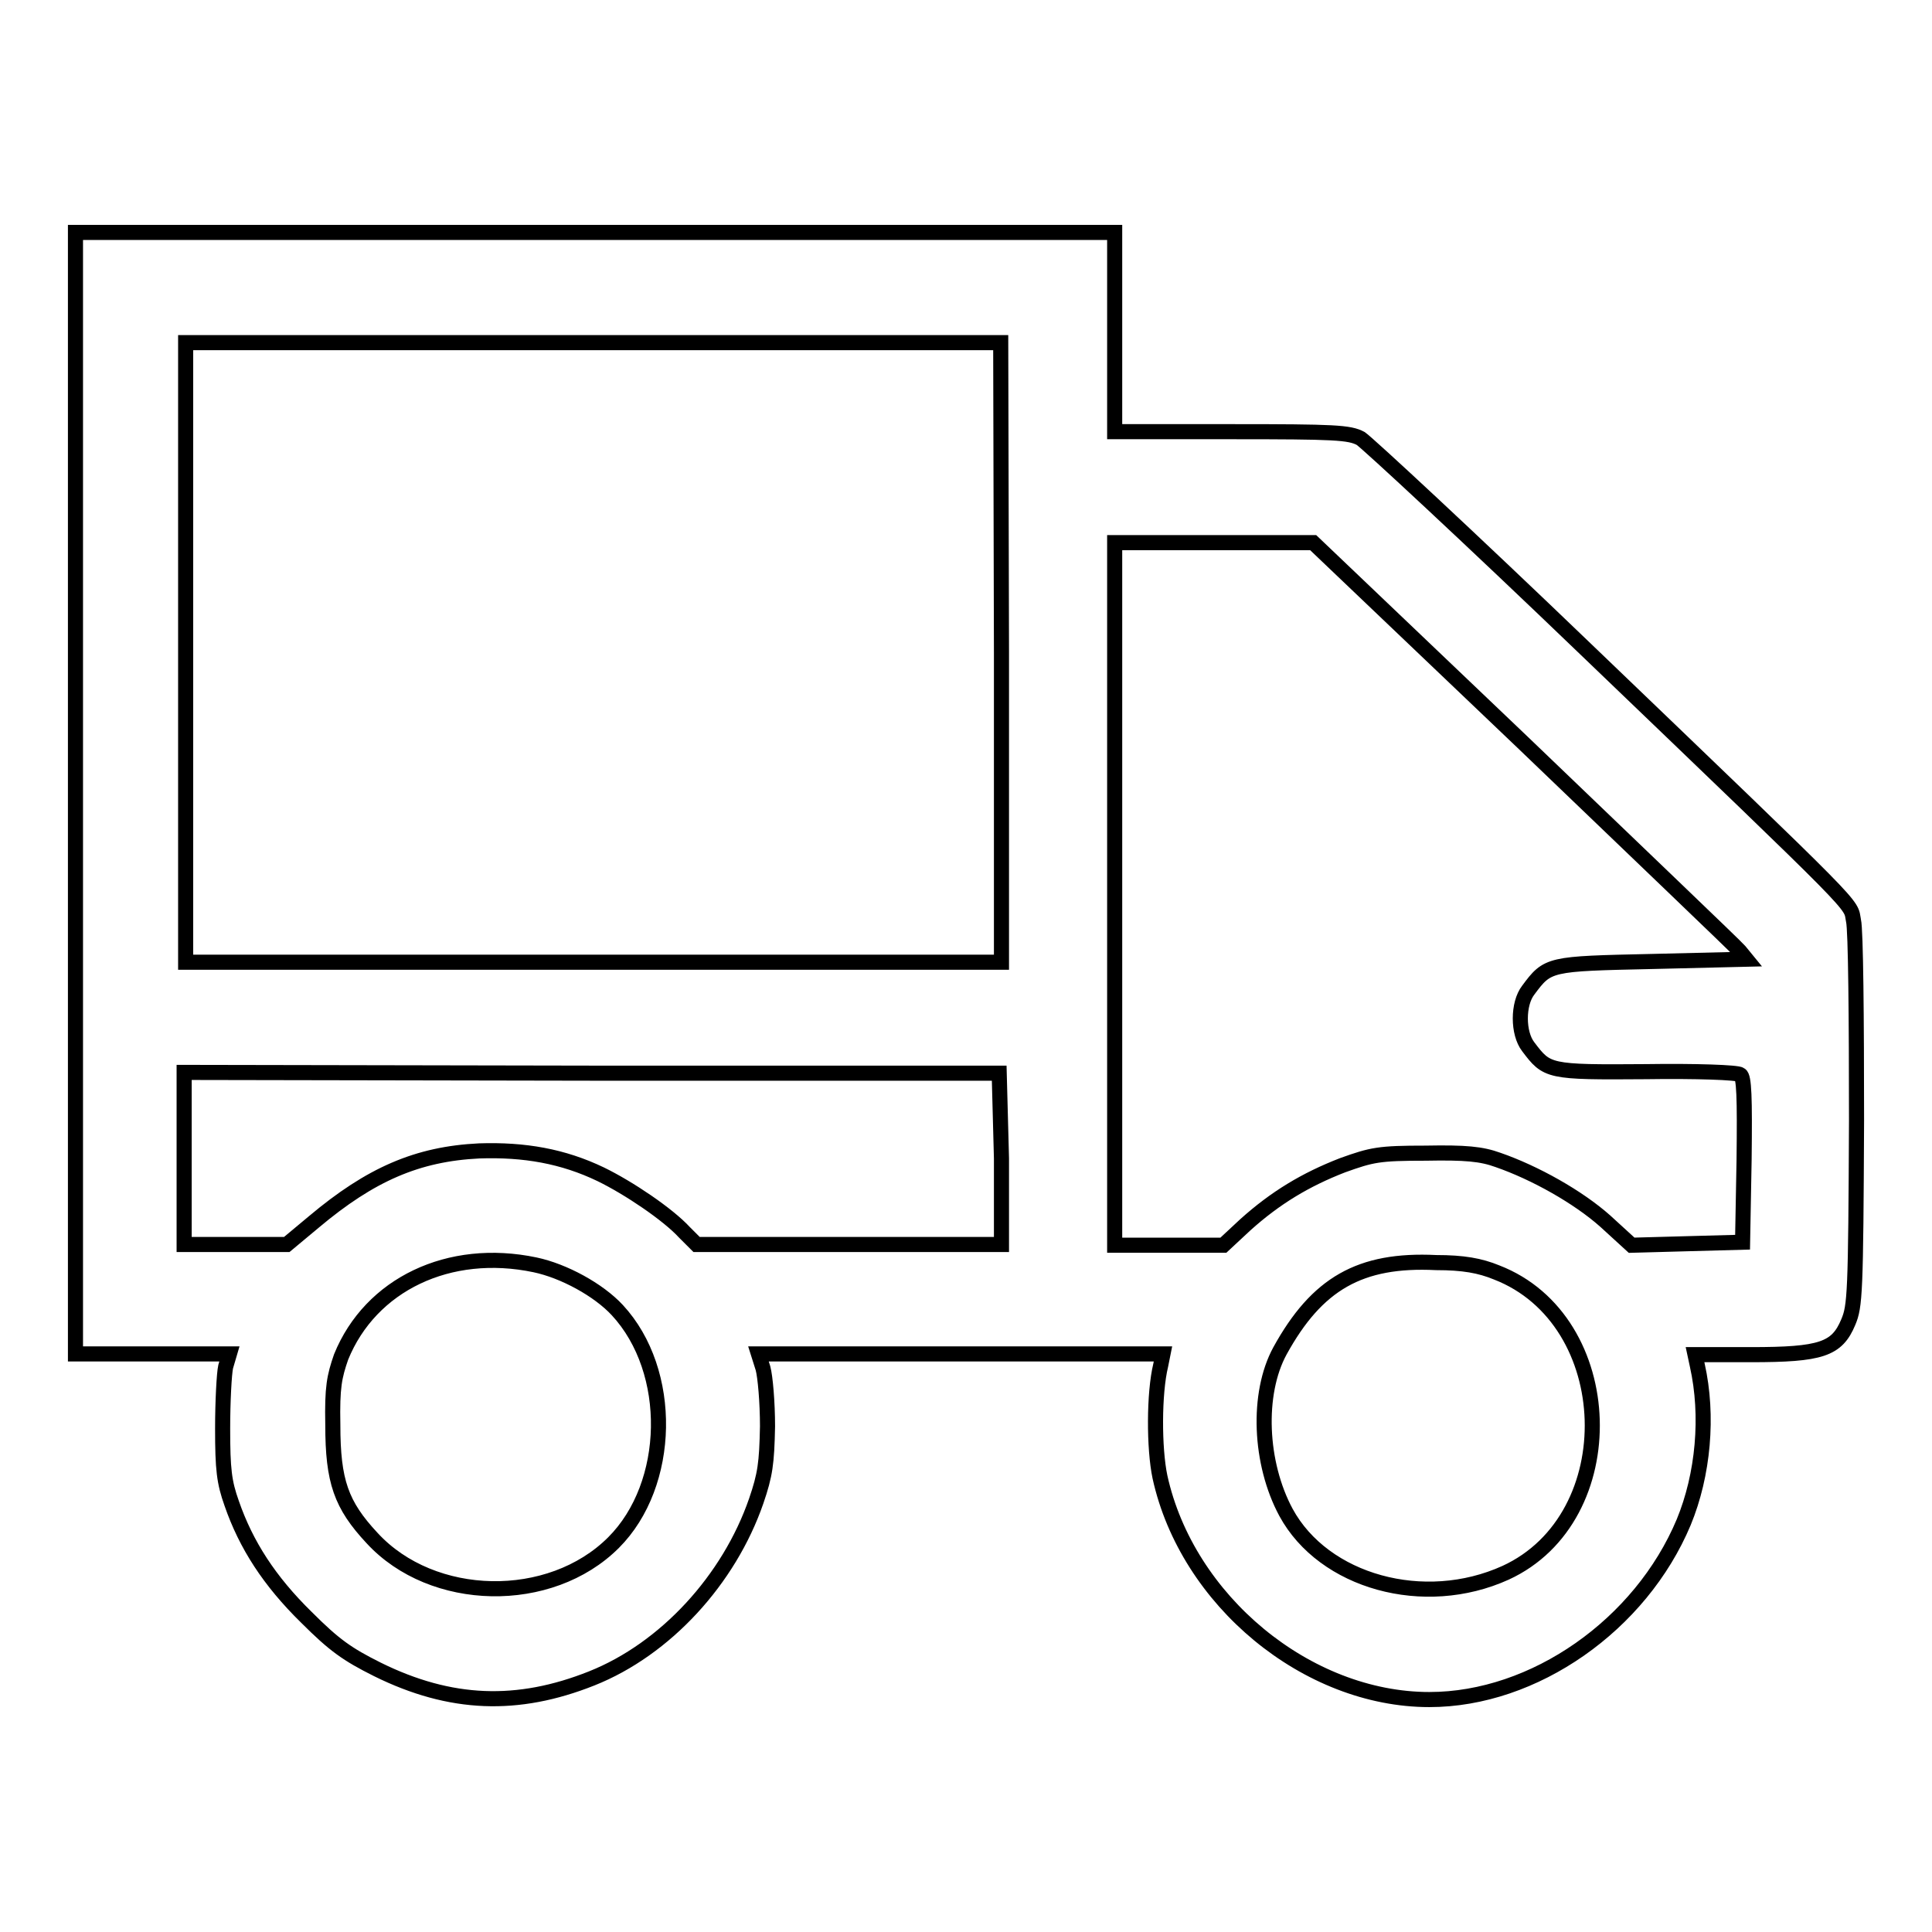 <?xml version="1.0" encoding="utf-8"?>
<!-- Svg Vector Icons : http://www.onlinewebfonts.com/icon -->
<!DOCTYPE svg PUBLIC "-//W3C//DTD SVG 1.1//EN" "http://www.w3.org/Graphics/SVG/1.1/DTD/svg11.dtd">
<svg version="1.1" xmlns="http://www.w3.org/2000/svg" xmlns:xlink="http://www.w3.org/1999/xlink" x="0px" y="0px" viewBox="0 0 256 256" enable-background="new 0 0 256 256" xml:space="preserve">
<g><g><g><path stroke-width="2" fill-opacity="0" stroke="#000000"  d="M10,105.1v74.3h10.2h10.2l-0.5,1.7c-0.2,0.9-0.4,4.6-0.4,8.2c0,5.4,0.2,7.1,1.2,9.9c1.9,5.5,5,10.3,9.9,15.1c3.7,3.7,5.4,4.9,9.4,6.9c9.7,4.8,18.6,5.1,28.4,1.2c9.8-3.9,18.2-13.1,21.8-23.5c1.2-3.5,1.4-5,1.5-9.9c0-3.2-0.3-6.6-0.6-7.7l-0.6-1.9h26.8h26.8l-0.3,1.5c-0.9,3.7-0.9,11-0.1,14.8c3.6,16.4,19.5,29.5,35.7,29.5c13.9,0,28-9.9,33.7-23.5c2.6-6.3,3.3-14.1,1.8-20.8l-0.3-1.4h7.4c9.3,0,11.4-0.7,12.9-4.3c0.9-2.1,1-3.8,1.1-26.7c0-13.4-0.1-25.3-0.4-26.5c-0.5-2.5,1.8-0.2-35.4-35.9c-15.5-14.9-29-27.4-29.9-28c-1.5-0.8-3.4-0.9-17.1-0.9h-15.5V44.1V30.8H78.9H10V105.1z M132.7,86.4v41.1H78.6h-54V86.4V45.4h54h54L132.7,86.4L132.7,86.4z M201.8,98.4c15.2,14.6,28.2,27,28.7,27.6l0.9,1.1l-12.5,0.3c-13.7,0.3-13.8,0.3-16.4,3.8c-1.4,1.8-1.4,5.7,0,7.5c2.5,3.3,2.6,3.4,15.6,3.3c6.5-0.1,12.2,0.1,12.5,0.4c0.5,0.3,0.6,2.9,0.5,11.3l-0.2,10.9l-7.4,0.2l-7.3,0.2l-3.5-3.2c-3.6-3.2-9.3-6.4-14.2-8.1c-2.2-0.8-4.3-1-9.6-0.9c-6.2,0-7.1,0.2-11,1.6c-4.9,1.9-8.9,4.3-12.9,7.9l-2.9,2.7H155h-7.3v-46.5V71.9h13.1H174L201.8,98.4z M132.7,153.5v11.4h-20.2H92.3l-1.6-1.6c-2.2-2.4-7.4-5.9-11.1-7.7c-5-2.4-10.1-3.3-16.1-3.1c-8.2,0.4-14.4,3.1-21.9,9.4l-3.6,3h-6.8h-6.8v-11.4v-11.4l54,0.1h54L132.7,153.5L132.7,153.5z M70.9,167.6c3.8,0.8,8.4,3.3,10.9,6c7.5,8.1,7.2,23.1-0.5,30.8c-8.4,8.4-24,8.1-32-0.6c-4.1-4.4-5.2-7.5-5.2-15c-0.1-5,0.2-6.4,1.1-9C49.1,170.2,59.5,165.2,70.9,167.6z M198.3,168.6c16.3,6.3,17.1,32.5,1.2,39.8c-10.8,4.9-24.1,1.2-29.1-8c-3.5-6.5-3.9-15.7-0.8-21.4c4.9-8.9,10.6-12.2,20.7-11.7C193.9,167.3,196.1,167.7,198.3,168.6z"/></g></g></g>
</svg>